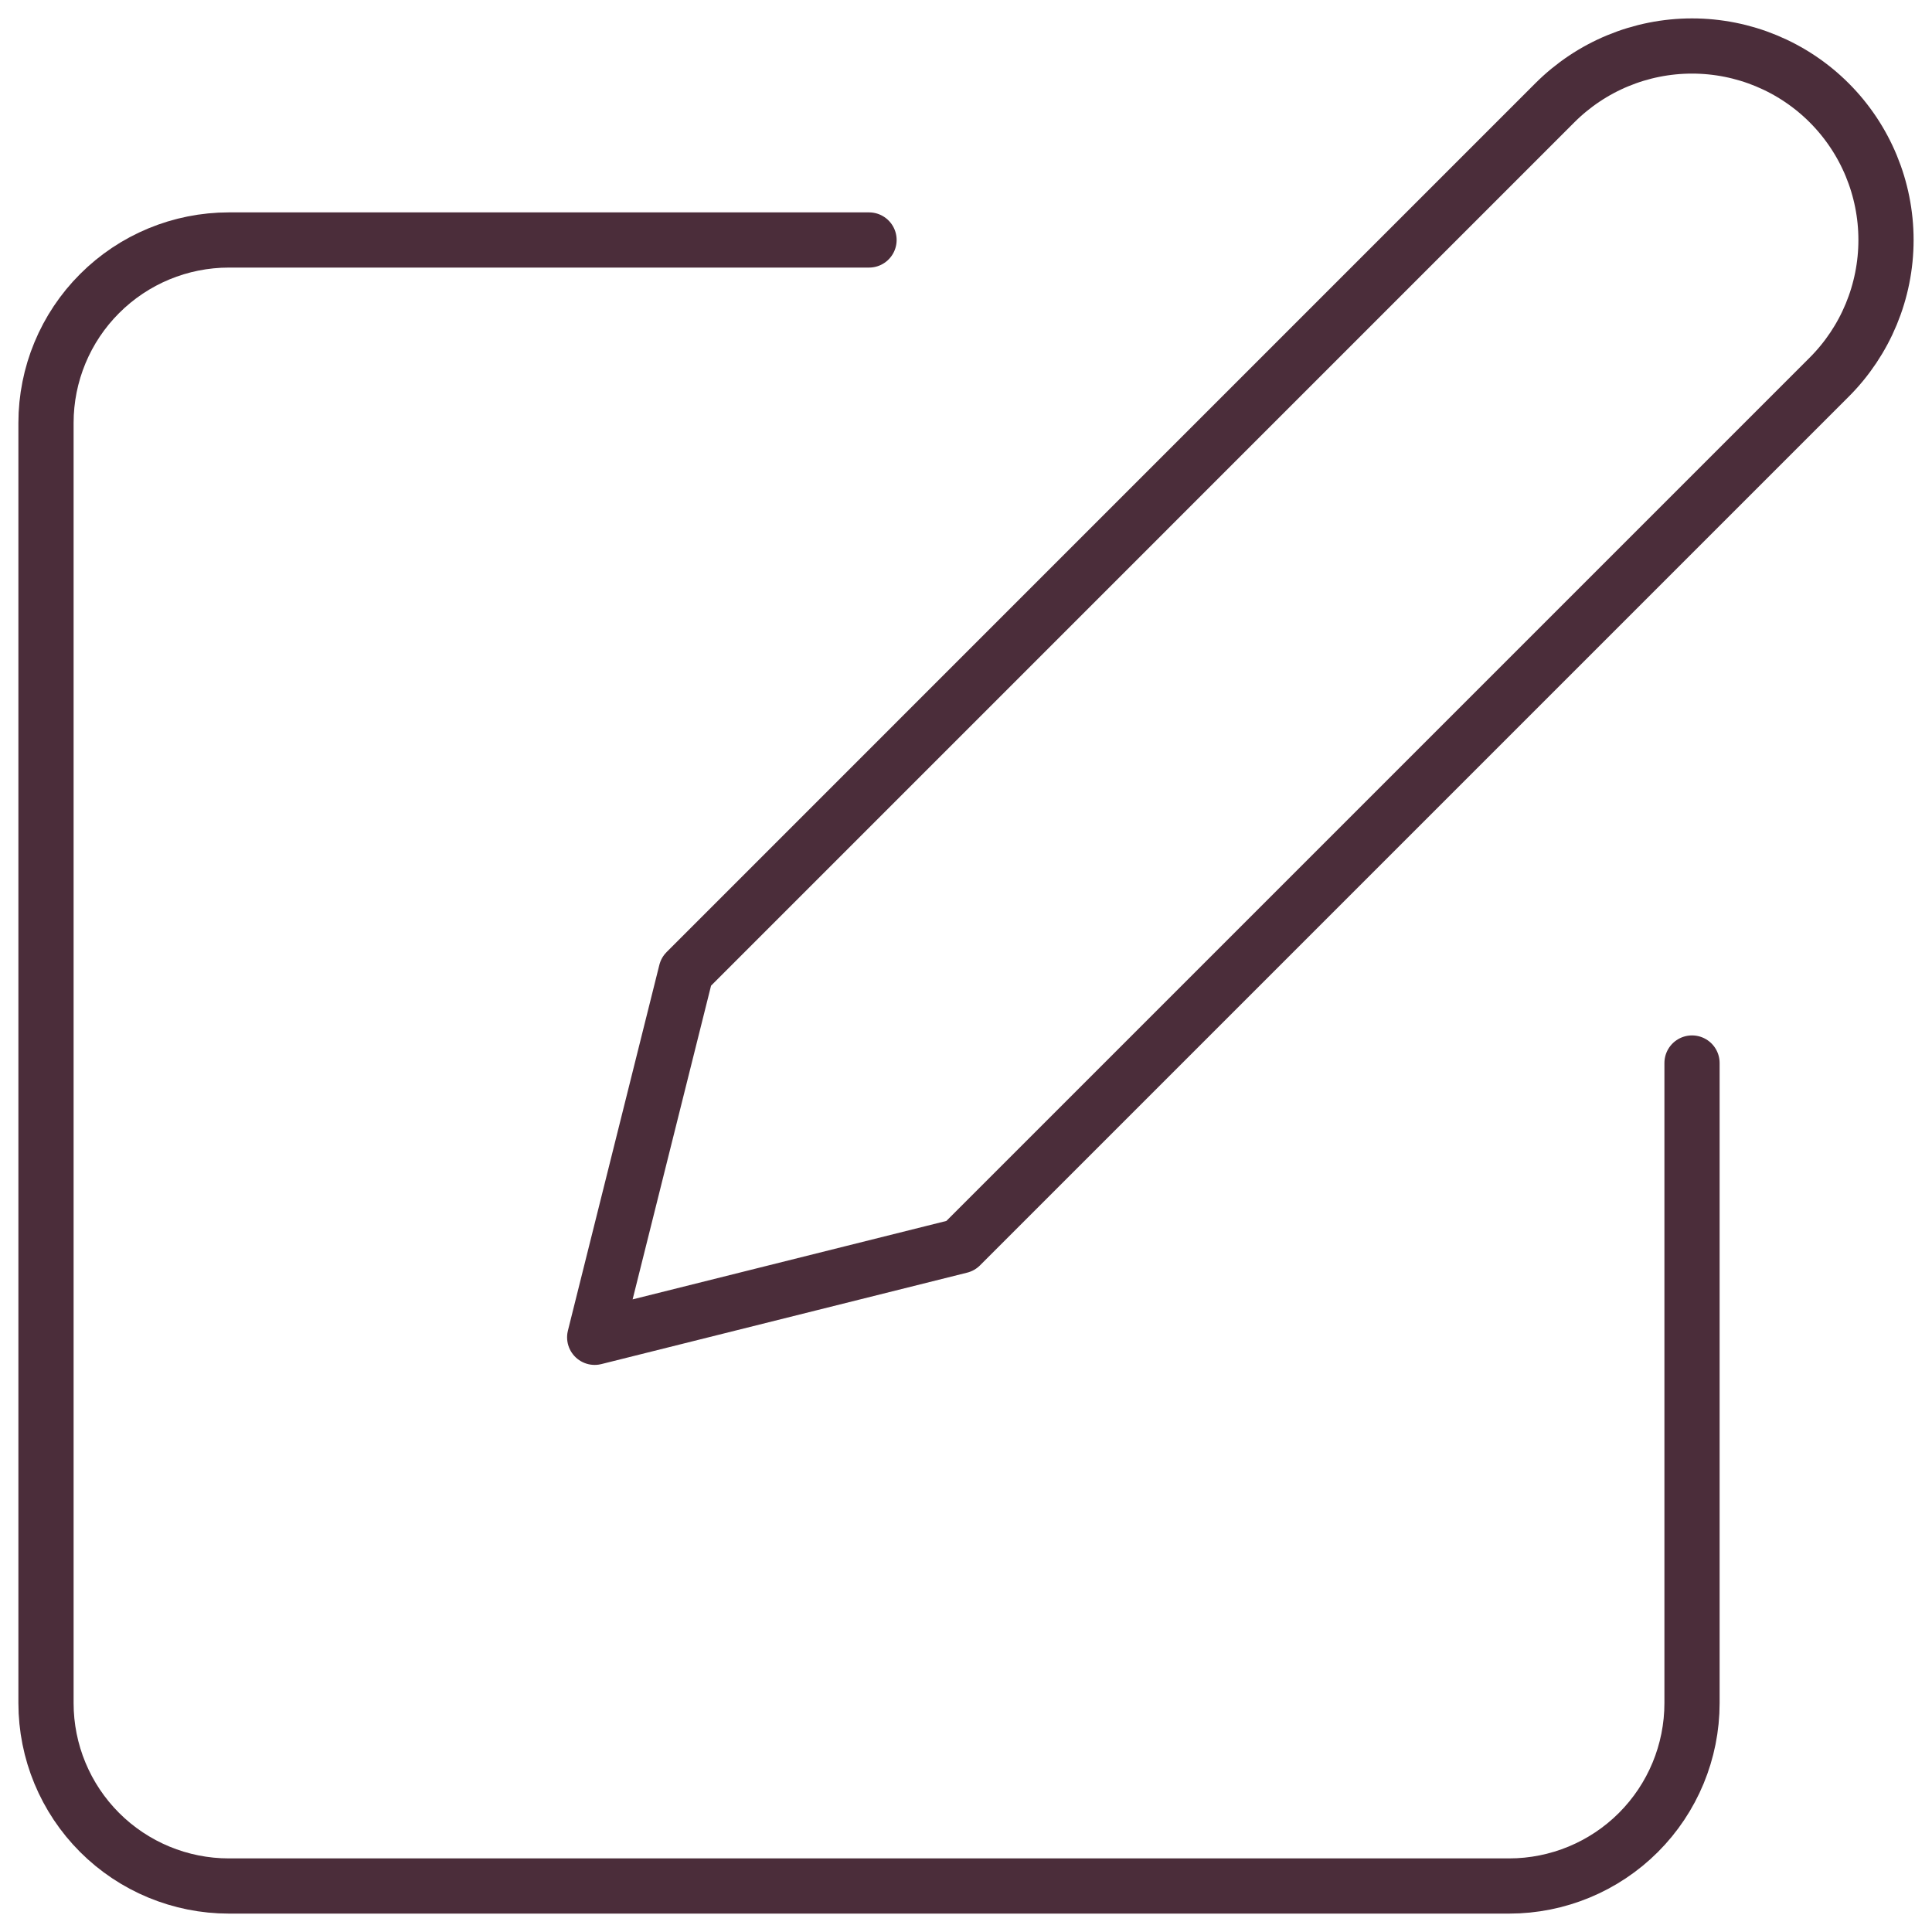 <?xml version="1.0" encoding="UTF-8"?> <svg xmlns="http://www.w3.org/2000/svg" width="42" height="42" viewBox="0 0 42 42" fill="none"> <path d="M18.892 5.217H4.976C3.921 5.217 2.91 5.636 2.165 6.382C1.419 7.127 1 8.139 1 9.193V37.024C1 38.079 1.419 39.09 2.165 39.836C2.91 40.581 3.921 41 4.976 41H32.807C33.861 41 34.873 40.581 35.618 39.836C36.364 39.09 36.783 38.079 36.783 37.024V23.109" stroke="#4B2D3A" stroke-width="1.2" stroke-linecap="round" stroke-linejoin="round"></path> <path d="M33.801 2.235C34.592 1.444 35.665 1 36.783 1C37.901 1 38.974 1.444 39.765 2.235C40.556 3.026 41 4.099 41 5.217C41 6.335 40.556 7.408 39.765 8.199L20.88 27.084L12.928 29.072L14.916 21.121L33.801 2.235Z" stroke="#4B2D3A" stroke-width="1.2" stroke-linecap="round" stroke-linejoin="round"></path> </svg> 